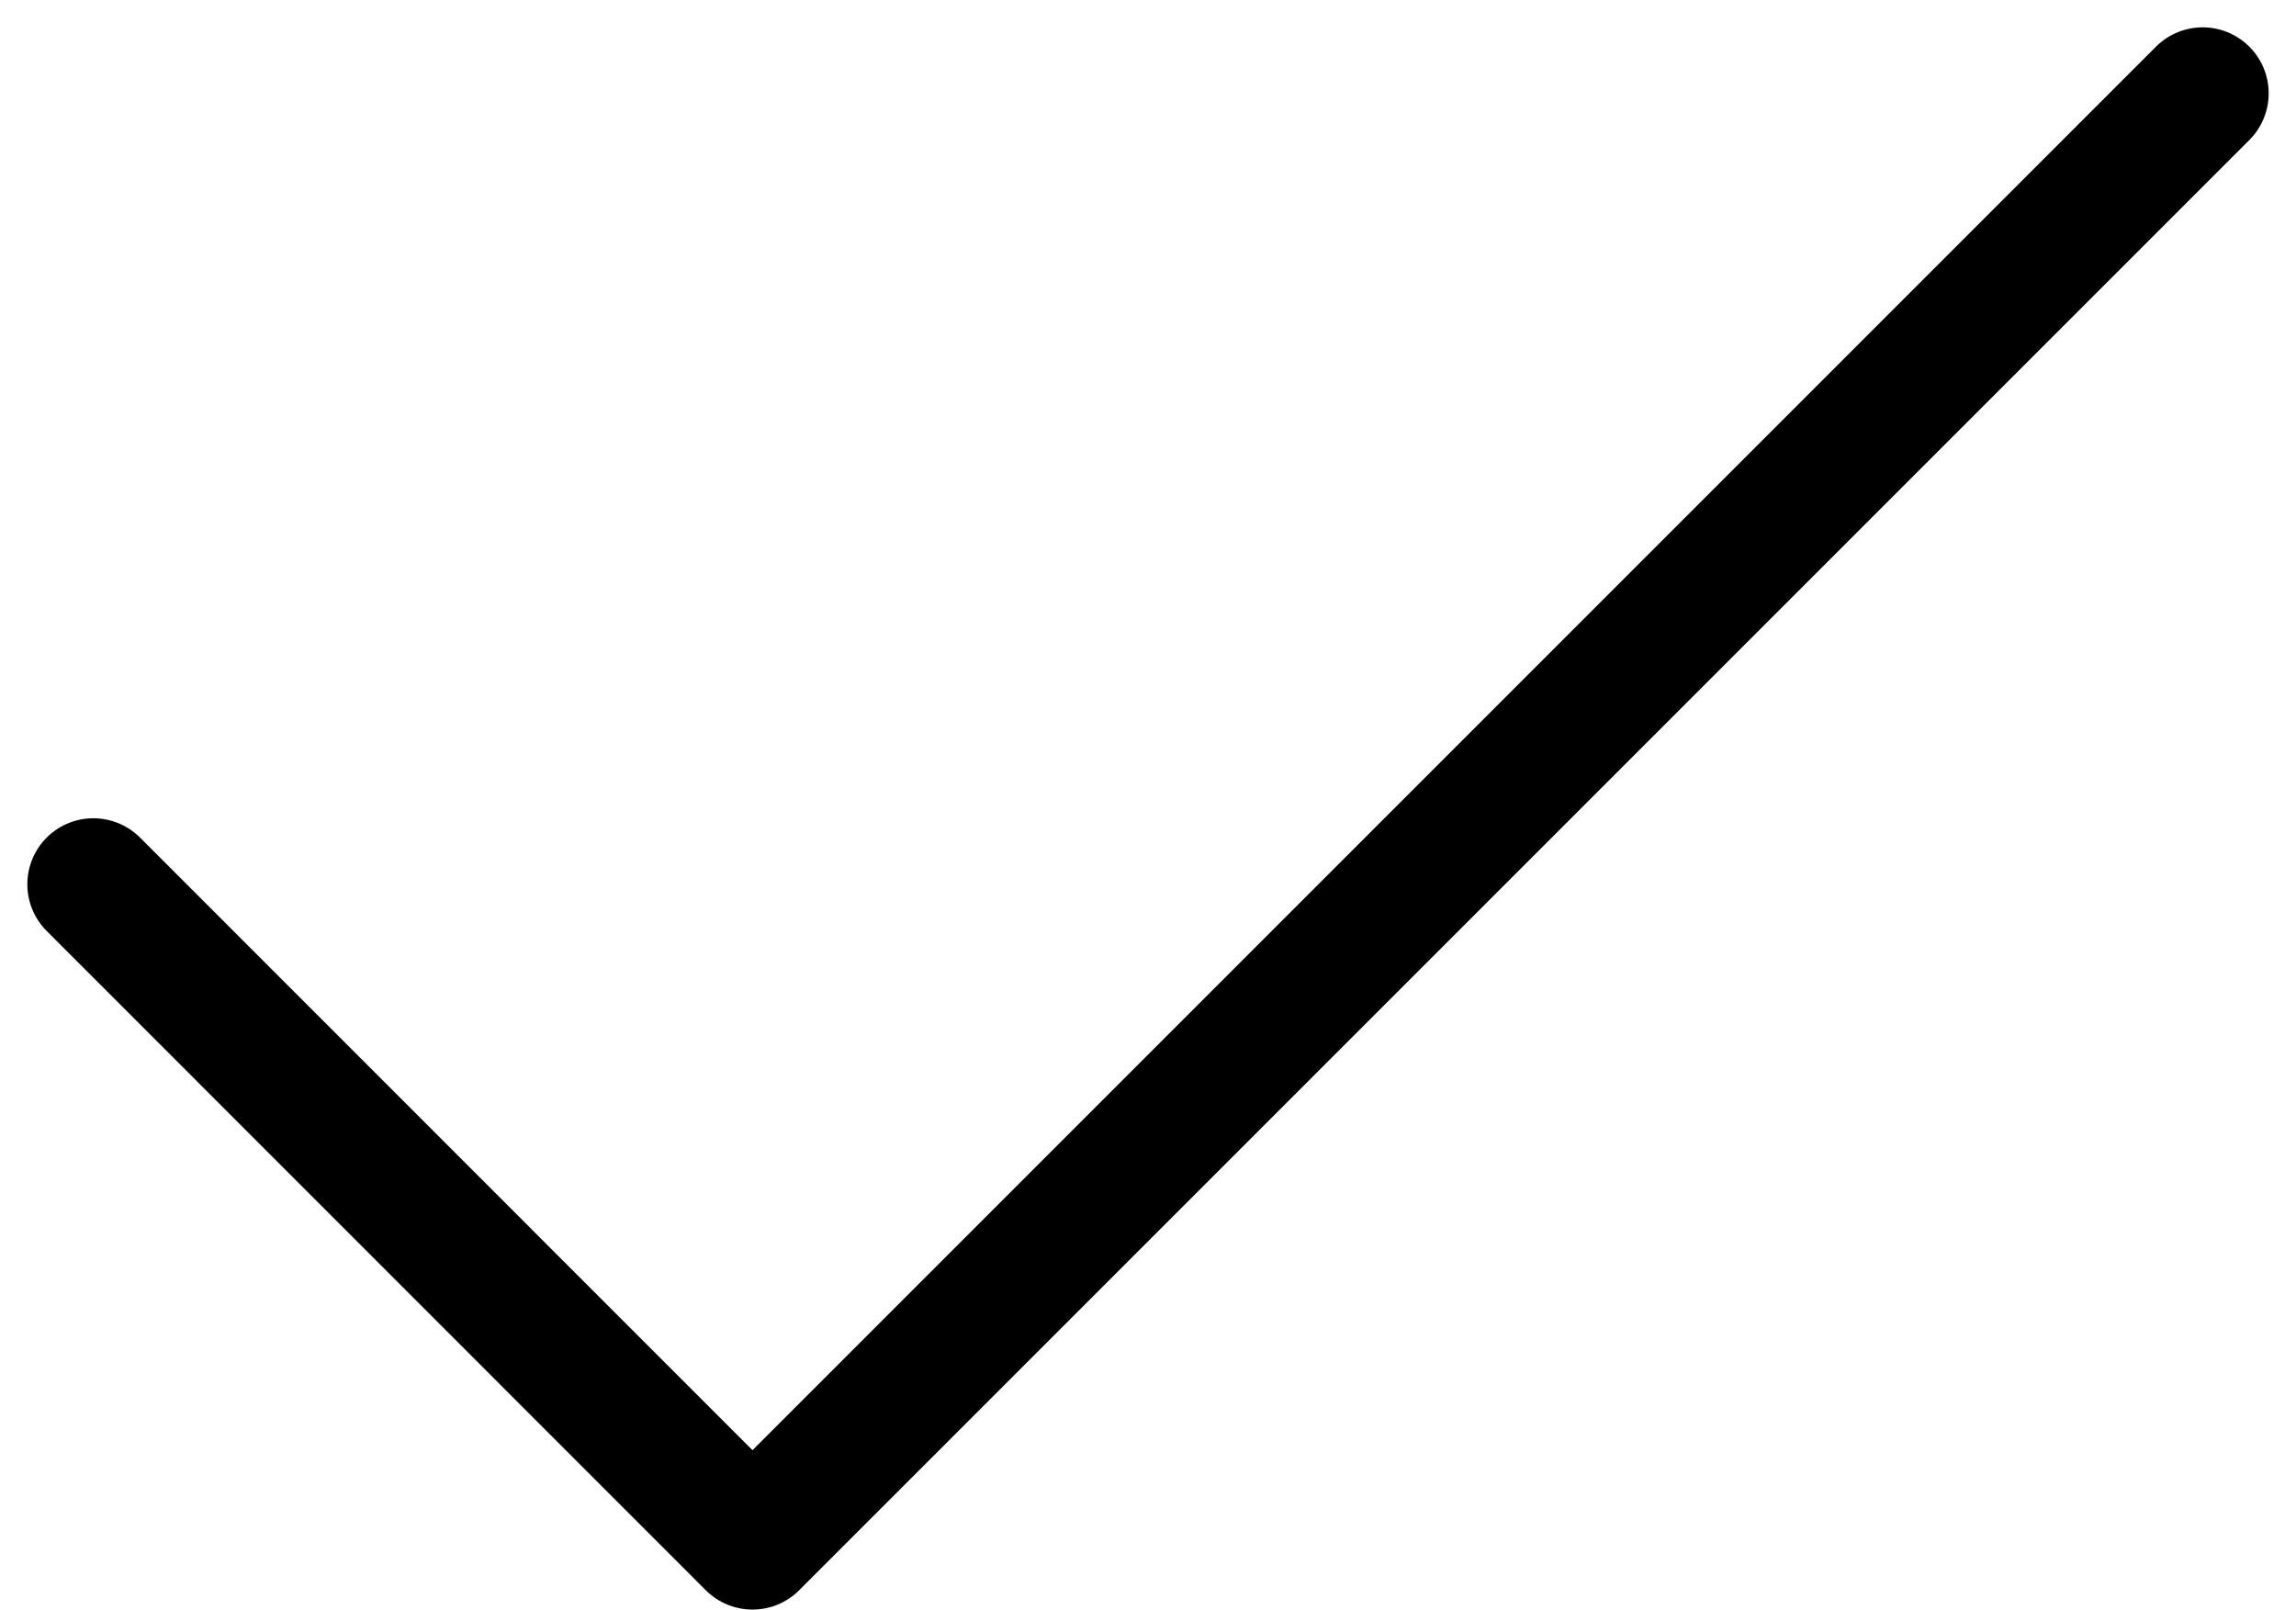 <svg xmlns="http://www.w3.org/2000/svg" width="17.389" height="12.19" viewBox="0 0 17.389 12.19">
  <path id="Icon_feather-check" data-name="Icon feather-check" d="M21.975,9,10.992,19.983,6,14.99" transform="translate(-5.293 -8.293)" fill="none" stroke="#000" stroke-linecap="round" stroke-linejoin="round" stroke-width="1"/>
</svg>
